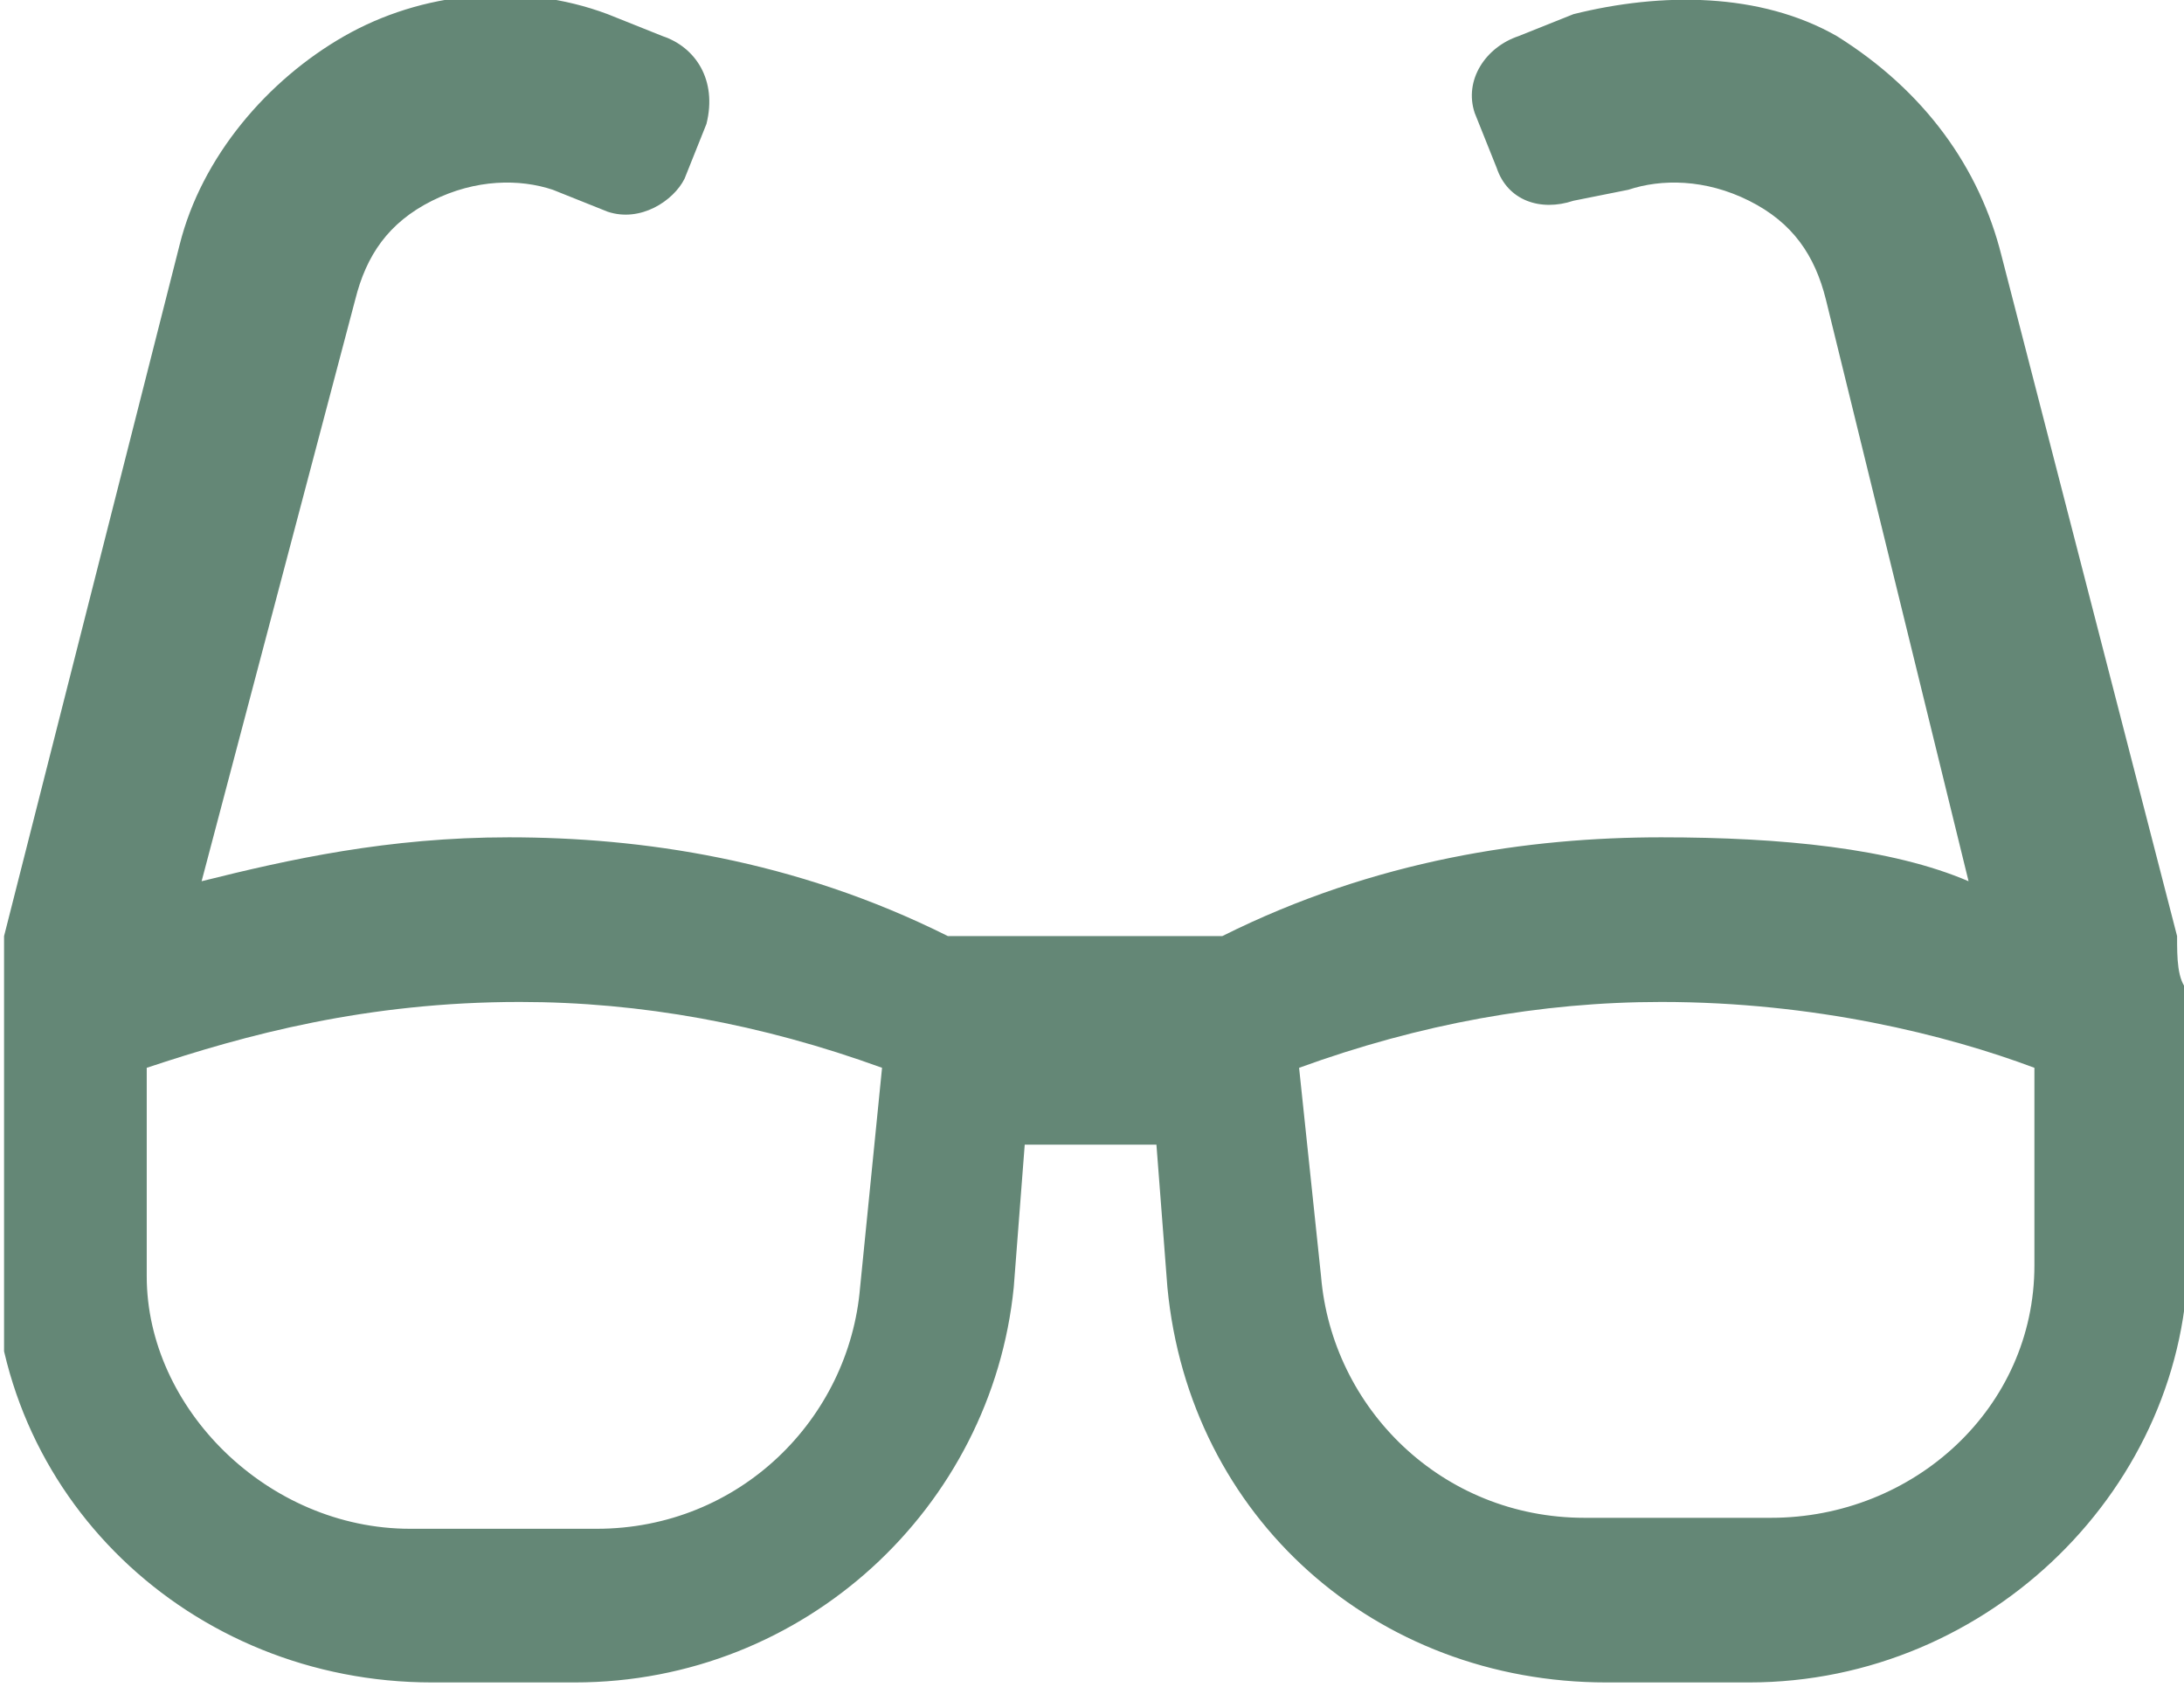 <?xml version="1.0" encoding="utf-8"?>
<!-- Generator: Adobe Illustrator 19.0.0, SVG Export Plug-In . SVG Version: 6.00 Build 0)  -->
<svg version="1.1" id="Layer_1" xmlns="http://www.w3.org/2000/svg" xmlns:xlink="http://www.w3.org/1999/xlink" x="0px" y="0px"
	 width="19.9px" height="15.5px" viewBox="0 0 19.9 15.5" enable-background="new 0 0 19.9 15.5" xml:space="preserve">
<symbol  id="articles_2" viewBox="-9.9 -7.7 19.9 15.5">
	<g id="XMLID_283_">
		<g id="XMLID_288_">
			<path id="XMLID_291_" fill="#648776" d="M9.9-0.8L8.3,5.4C8.1,6.2,7.6,6.9,6.8,7.4C6.1,7.8,5.2,7.8,4.4,7.6L3.9,7.4
				C3.6,7.3,3.4,7,3.5,6.7l0.2-0.5c0.1-0.3,0.4-0.4,0.7-0.3L4.9,6C5.2,6.1,5.6,6.1,6,5.9C6.4,5.7,6.6,5.4,6.7,5L8-0.3
				C7.3,0,6.3,0.1,5.2,0.1c-1.2,0-2.6-0.2-4-0.9h-2.5c-1.4,0.7-2.8,0.9-4,0.9c-1.1,0-2-0.2-2.8-0.4L-6.7,5C-6.6,5.4-6.4,5.7-6,5.9
				C-5.6,6.1-5.2,6.1-4.9,6l0.5-0.2c0.3-0.1,0.6,0.1,0.7,0.3l0.2,0.5C-3.4,7-3.6,7.3-3.9,7.4l-0.5,0.2c-0.8,0.3-1.7,0.2-2.4-0.2
				c-0.7-0.4-1.3-1.1-1.5-1.9l-1.6-6.3c0-0.2-0.1-0.4-0.1-0.5v-2.4c0-2.2,1.8-3.9,4-3.9h1.3c2.1,0,3.8,1.6,4,3.6l0.1,1.3h1.2
				l0.1-1.3c0.2-2.1,1.9-3.6,4-3.6H6c2.2,0,4,1.8,4,3.9v2.4C9.9-1.2,9.9-1,9.9-0.8z M-2.1-4c-0.1-1.2-1.1-2.2-2.4-2.2h-1.7
				c-1.3,0-2.4,1.1-2.4,2.3V-2c0.9,0.3,2,0.6,3.4,0.6C-4.1-1.4-3-1.6-1.9-2L-2.1-4L-2.1-4z M8.6-3.8c0-1.3-1.1-2.3-2.4-2.3H4.5
				c-1.3,0-2.3,1-2.4,2.2L1.9-2C3-1.6,4.1-1.4,5.2-1.4c1.4,0,2.6-0.3,3.4-0.6L8.6-3.8L8.6-3.8z"/>
		</g>
	</g>
</symbol>
<use xlink:href="#articles_2"  width="19.9" height="15.5" id="XMLID_224_" x="-9.9" y="-7.7" transform="matrix(1 0 0 -1 9.937 7.729)" overflow="visible"/>
</svg>
